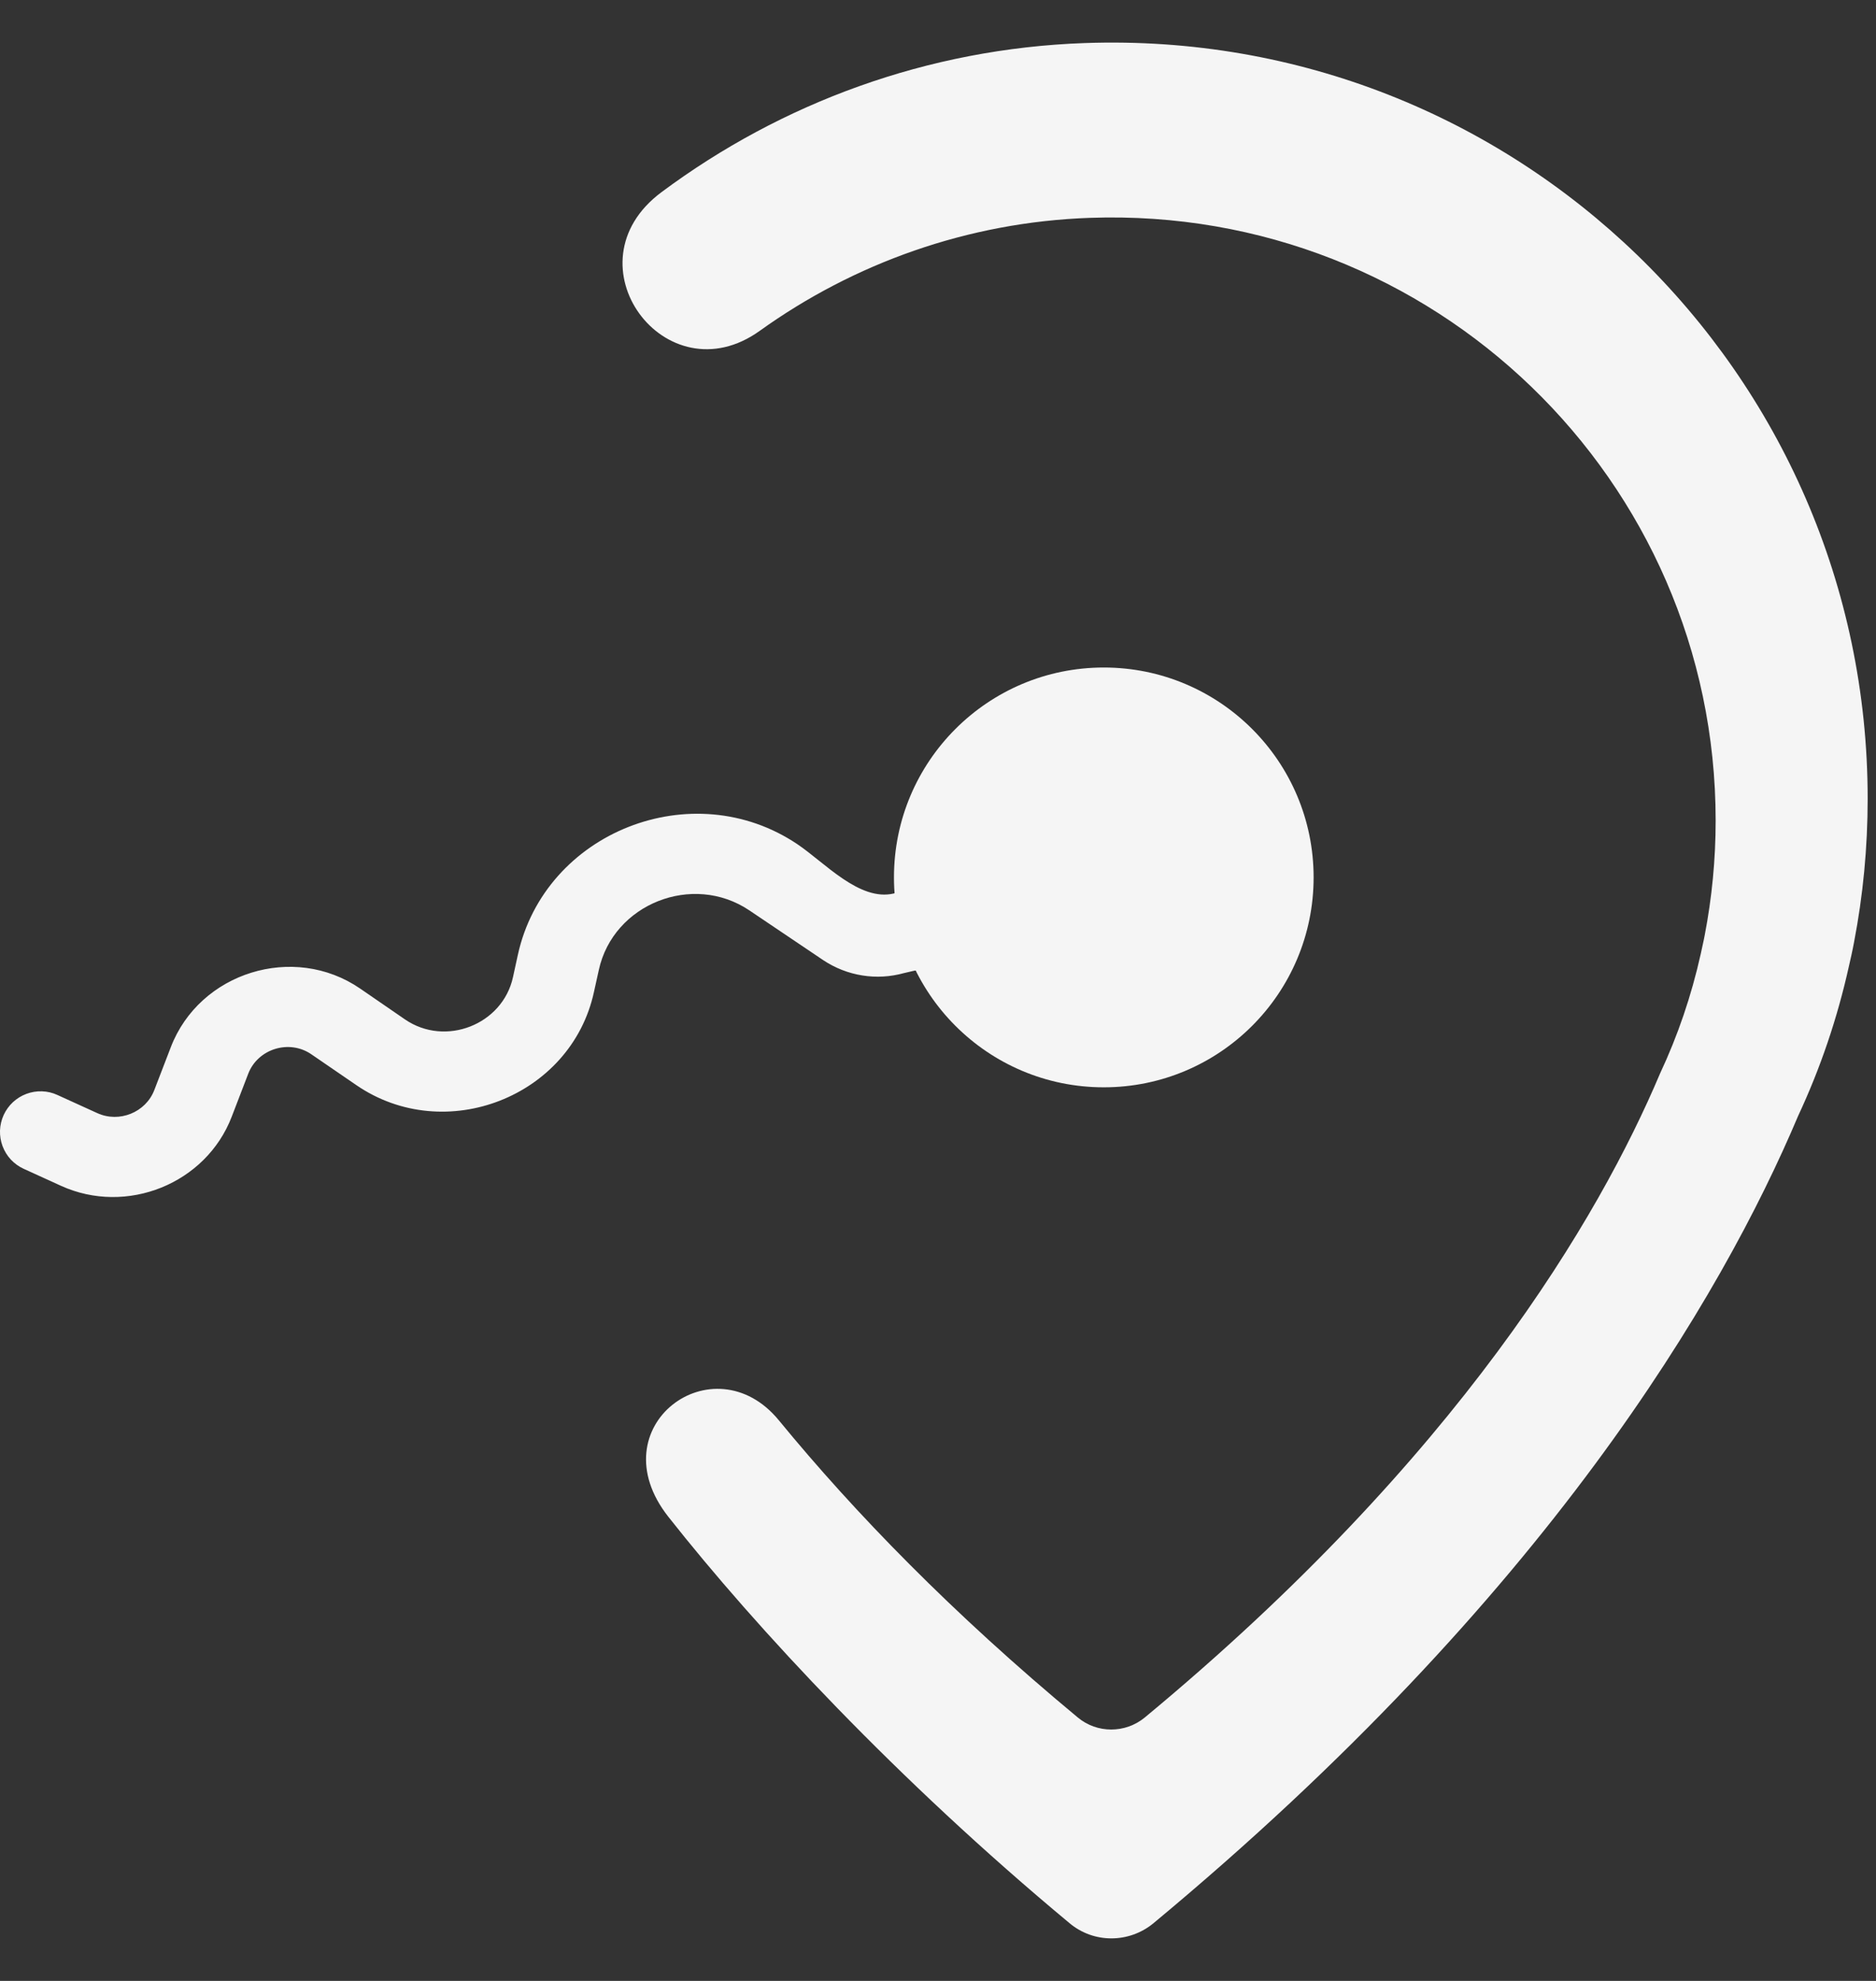 <svg xmlns="http://www.w3.org/2000/svg" width="36" height="38" viewBox="0 0 36 38" fill="none"><rect x="0" y="0" width="36" height="38" fill="#333333" stroke="none"/><path d="M14.58 6.346C16.384 5.052 18.569 4.261 20.915 4.179C27.506 3.947 32.923 9.21 32.923 15.741C32.923 16.49 32.851 17.221 32.714 17.935C32.714 17.935 32.69 18.066 32.637 18.298C32.458 19.101 32.196 19.868 31.856 20.593C30.688 23.353 28 27.95 21.969 32.946C21.594 33.255 21.052 33.255 20.682 32.946C18.277 30.951 16.403 29.021 14.946 27.246C13.694 25.721 11.458 27.362 12.825 29.096C14.5 31.221 17.219 34.146 20.525 36.893C20.987 37.281 21.665 37.281 22.135 36.893C29.681 30.629 33.044 24.866 34.506 21.406C34.931 20.496 35.259 19.534 35.482 18.527C35.55 18.237 35.579 18.073 35.579 18.073C35.751 17.178 35.84 16.261 35.84 15.321C35.84 7.134 29.062 0.535 20.815 0.826C17.795 0.932 14.988 1.978 12.693 3.687C10.851 5.058 12.776 7.641 14.58 6.346Z" fill="#F5F5F5"></path><path fill-rule="evenodd" clip-rule="evenodd" d="M17.151 17.14C17.374 17.087 17.533 16.895 17.588 16.673C17.872 15.506 18.977 14.472 20.47 14.122C22.434 13.661 24.326 14.562 24.694 16.134C25.063 17.706 23.768 19.353 21.803 19.814C20.328 20.159 18.895 19.738 18.116 18.841C17.968 18.671 17.743 18.574 17.523 18.626L17.347 18.667C17.087 18.739 16.814 18.755 16.547 18.712C16.281 18.67 16.026 18.57 15.801 18.421L14.38 17.464C13.294 16.734 11.768 17.337 11.491 18.608L11.397 19.033C10.959 21.04 8.539 21.985 6.835 20.814L5.974 20.224C5.55 19.933 4.947 20.119 4.763 20.599L4.447 21.421C3.954 22.707 2.43 23.322 1.167 22.746L0.456 22.422C0.363 22.38 0.279 22.319 0.209 22.245C0.139 22.17 0.085 22.082 0.049 21.986C0.013 21.89 -0.003 21.788 0 21.686C0.004 21.584 0.028 21.483 0.07 21.39C0.113 21.297 0.173 21.213 0.248 21.143C0.323 21.074 0.411 21.019 0.506 20.984C0.602 20.948 0.704 20.931 0.806 20.935C0.909 20.938 1.009 20.962 1.102 21.005L1.867 21.353C2.288 21.545 2.796 21.34 2.961 20.911L3.277 20.09C3.829 18.65 5.637 18.09 6.91 18.963L7.771 19.555C8.545 20.087 9.645 19.657 9.844 18.745L9.937 18.319C10.453 15.96 13.288 14.839 15.304 16.196C15.823 16.545 16.494 17.296 17.151 17.14Z" fill="#F5F5F5"></path><path d="M25.208 16.831C25.208 19.055 23.405 20.858 21.181 20.858C18.957 20.858 17.155 19.055 17.155 16.831C17.155 14.608 18.957 12.805 21.181 12.805C23.405 12.805 25.208 14.608 25.208 16.831Z" fill="#F5F5F5"></path></svg>